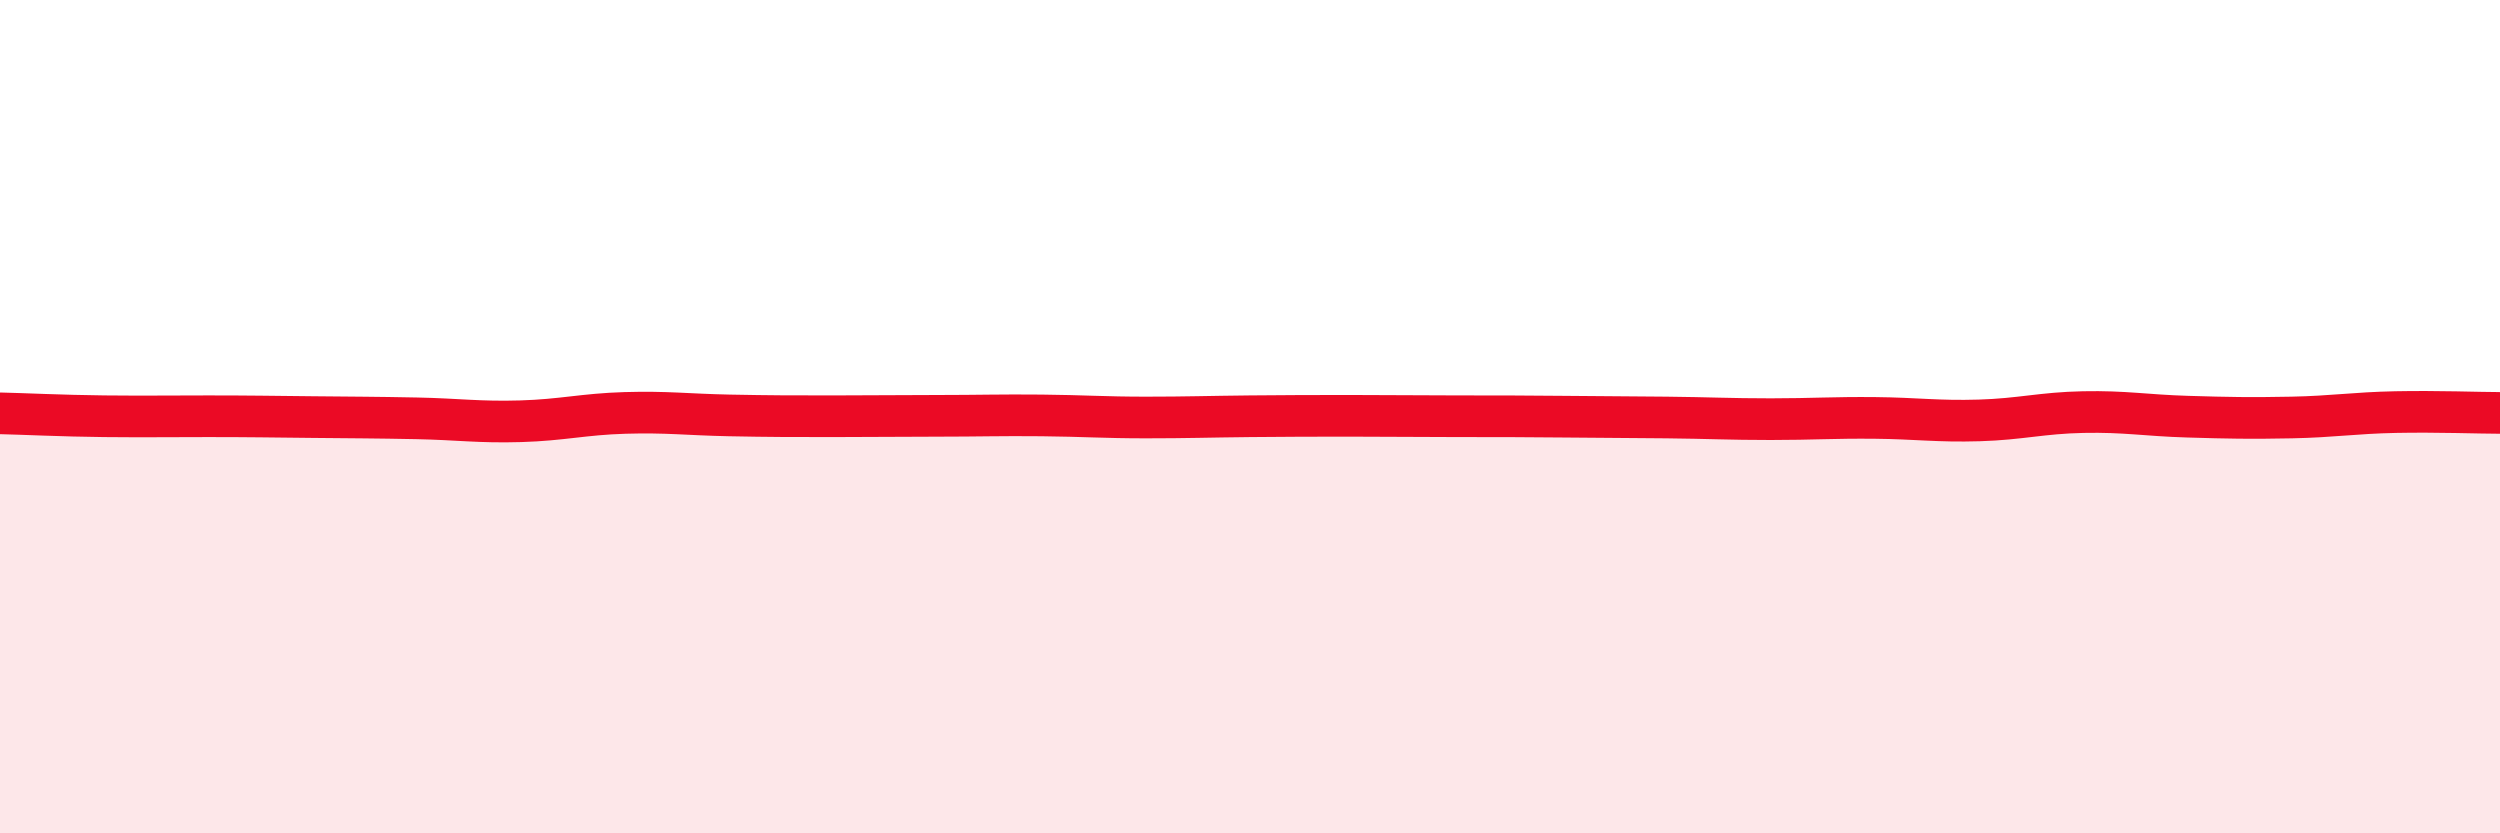 
    <svg width="60" height="20" viewBox="0 0 60 20" xmlns="http://www.w3.org/2000/svg">
      <path
        d="M 0,9.92 C 0.5,9.93 1.5,9.98 2.5,9.99 C 3.5,10 4,9.99 5,9.99 C 6,9.99 6.5,10 7.5,10.01 C 8.5,10.02 9,10.02 10,10.04 C 11,10.06 11.5,10.14 12.5,10.11 C 13.5,10.08 14,9.94 15,9.91 C 16,9.88 16.5,9.95 17.5,9.97 C 18.5,9.99 19,9.99 20,9.99 C 21,9.99 21.5,9.98 22.5,9.98 C 23.5,9.98 24,9.96 25,9.97 C 26,9.98 26.5,10.02 27.5,10.02 C 28.5,10.02 29,10 30,9.99 C 31,9.98 31.5,9.98 32.5,9.98 C 33.5,9.98 34,9.99 35,9.99 C 36,9.99 36.5,9.99 37.5,10 C 38.5,10.01 39,10.01 40,10.02 C 41,10.03 41.5,10.06 42.5,10.06 C 43.5,10.06 44,10.02 45,10.03 C 46,10.04 46.5,10.12 47.5,10.09 C 48.5,10.06 49,9.91 50,9.89 C 51,9.87 51.5,9.97 52.5,10 C 53.5,10.03 54,10.04 55,10.02 C 56,10 56.5,9.91 57.5,9.89 C 58.5,9.87 59.5,9.91 60,9.91L60 20L0 20Z"
        fill="#EB0A25"
        opacity="0.1"
        stroke-linecap="round"
        stroke-linejoin="round"
      />
      <path
        d="M 0,9.92 C 0.5,9.93 1.5,9.98 2.5,9.99 C 3.5,10 4,9.99 5,9.99 C 6,9.99 6.5,10 7.5,10.01 C 8.5,10.02 9,10.02 10,10.04 C 11,10.06 11.5,10.14 12.5,10.11 C 13.5,10.08 14,9.94 15,9.91 C 16,9.88 16.5,9.95 17.5,9.97 C 18.5,9.99 19,9.99 20,9.99 C 21,9.99 21.5,9.98 22.5,9.98 C 23.5,9.98 24,9.96 25,9.97 C 26,9.98 26.5,10.02 27.5,10.02 C 28.5,10.02 29,10 30,9.99 C 31,9.98 31.5,9.98 32.5,9.98 C 33.5,9.98 34,9.99 35,9.99 C 36,9.99 36.5,9.99 37.5,10 C 38.5,10.01 39,10.01 40,10.02 C 41,10.03 41.5,10.06 42.5,10.06 C 43.5,10.06 44,10.02 45,10.03 C 46,10.04 46.5,10.12 47.5,10.09 C 48.5,10.06 49,9.91 50,9.89 C 51,9.87 51.5,9.97 52.5,10 C 53.5,10.03 54,10.04 55,10.02 C 56,10 56.5,9.91 57.5,9.89 C 58.5,9.87 59.5,9.91 60,9.91"
        stroke="#EB0A25"
        stroke-width="1"
        fill="none"
        stroke-linecap="round"
        stroke-linejoin="round"
      />
    </svg>
  